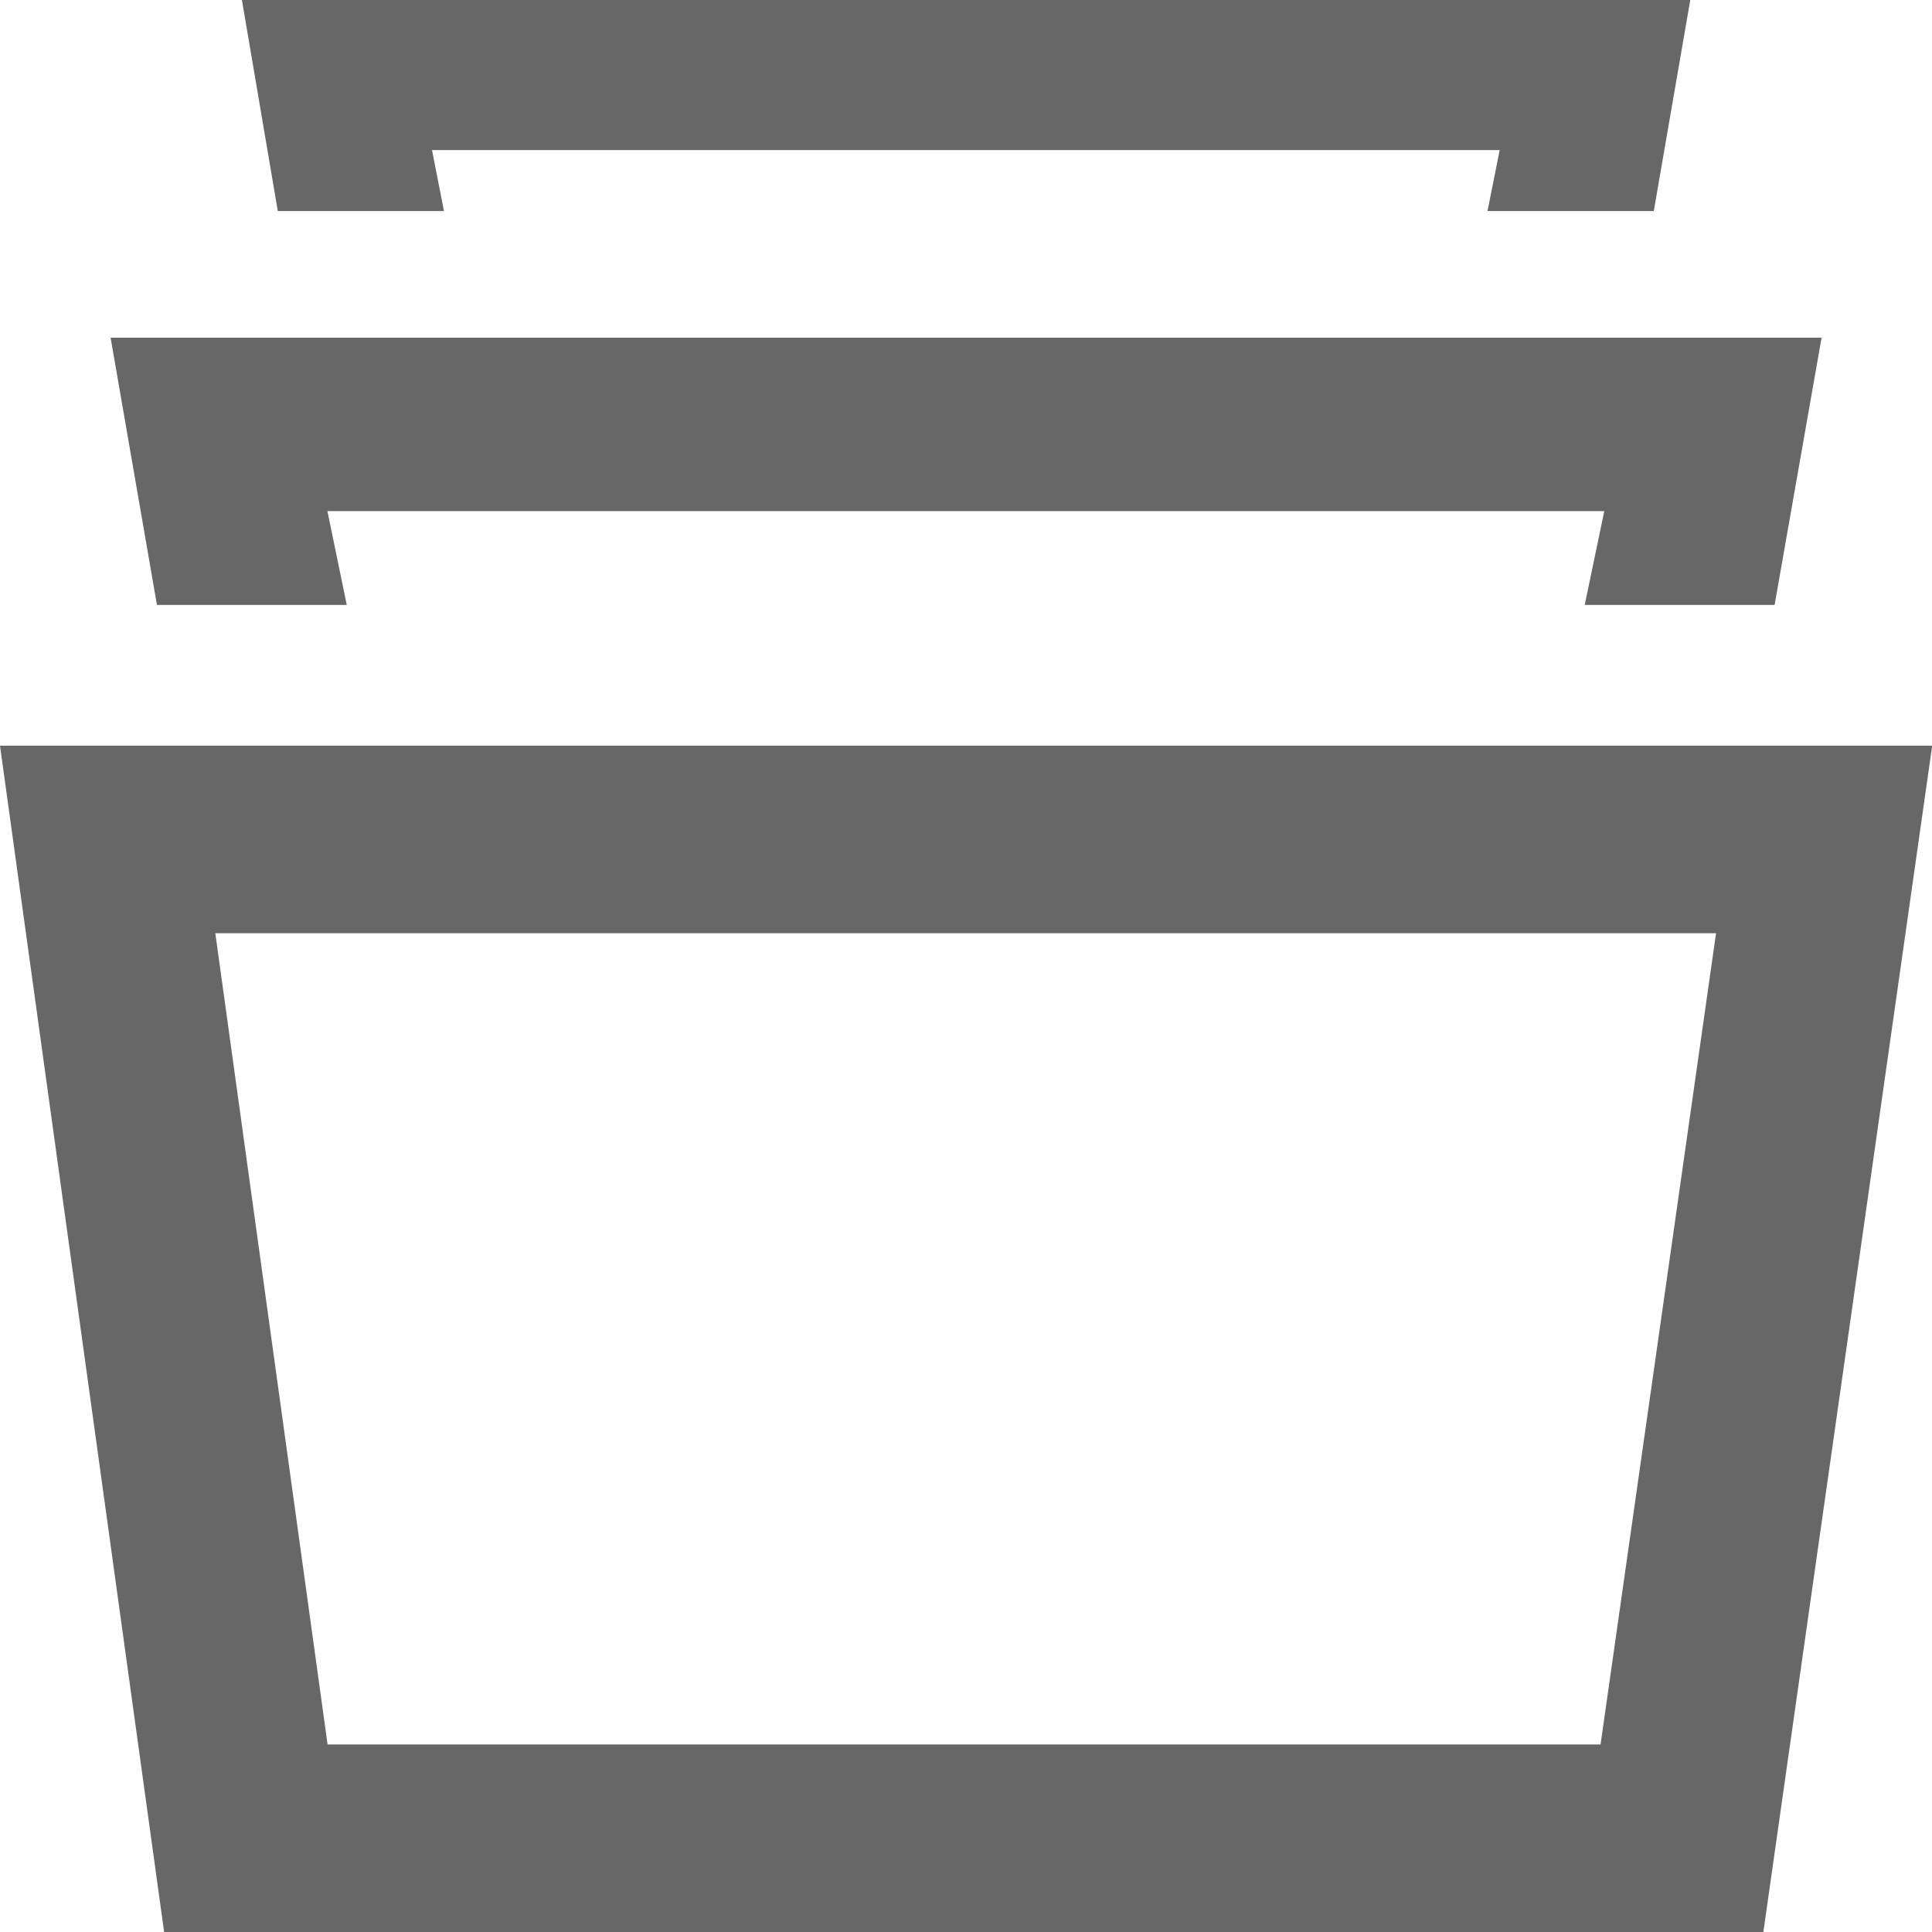 <?xml version="1.0" encoding="utf-8"?>
<!-- Generator: Adobe Illustrator 16.0.4, SVG Export Plug-In . SVG Version: 6.00 Build 0)  -->
<!DOCTYPE svg PUBLIC "-//W3C//DTD SVG 1.1//EN" "http://www.w3.org/Graphics/SVG/1.1/DTD/svg11.dtd">
<svg version="1.1" id="Lag_1" xmlns="http://www.w3.org/2000/svg" xmlns:xlink="http://www.w3.org/1999/xlink" x="0px" y="0px"
	 width="100px" height="100px" viewBox="0 0 100 100" enable-background="new 0 0 100 100" xml:space="preserve">
<path id="archive-2-icon" fill="#676767" d="M88.822,48.305l-5.977,41.987H16.955l-5.81-41.987H88.822z M100.01,38.594h-0.016H0.014
	H0L8.495,100h82.776L100.01,38.594z M17.948,31.312l-1.001-4.855h66.09l-1.012,4.855h9.828l2.432-13.835H5.725l2.399,13.835H17.948z
	 M22.98,10.924l-0.619-3.157h55.263l-0.631,3.157H85.6L87.488,0H12.522l1.857,10.924H22.98z"/>
</svg>
